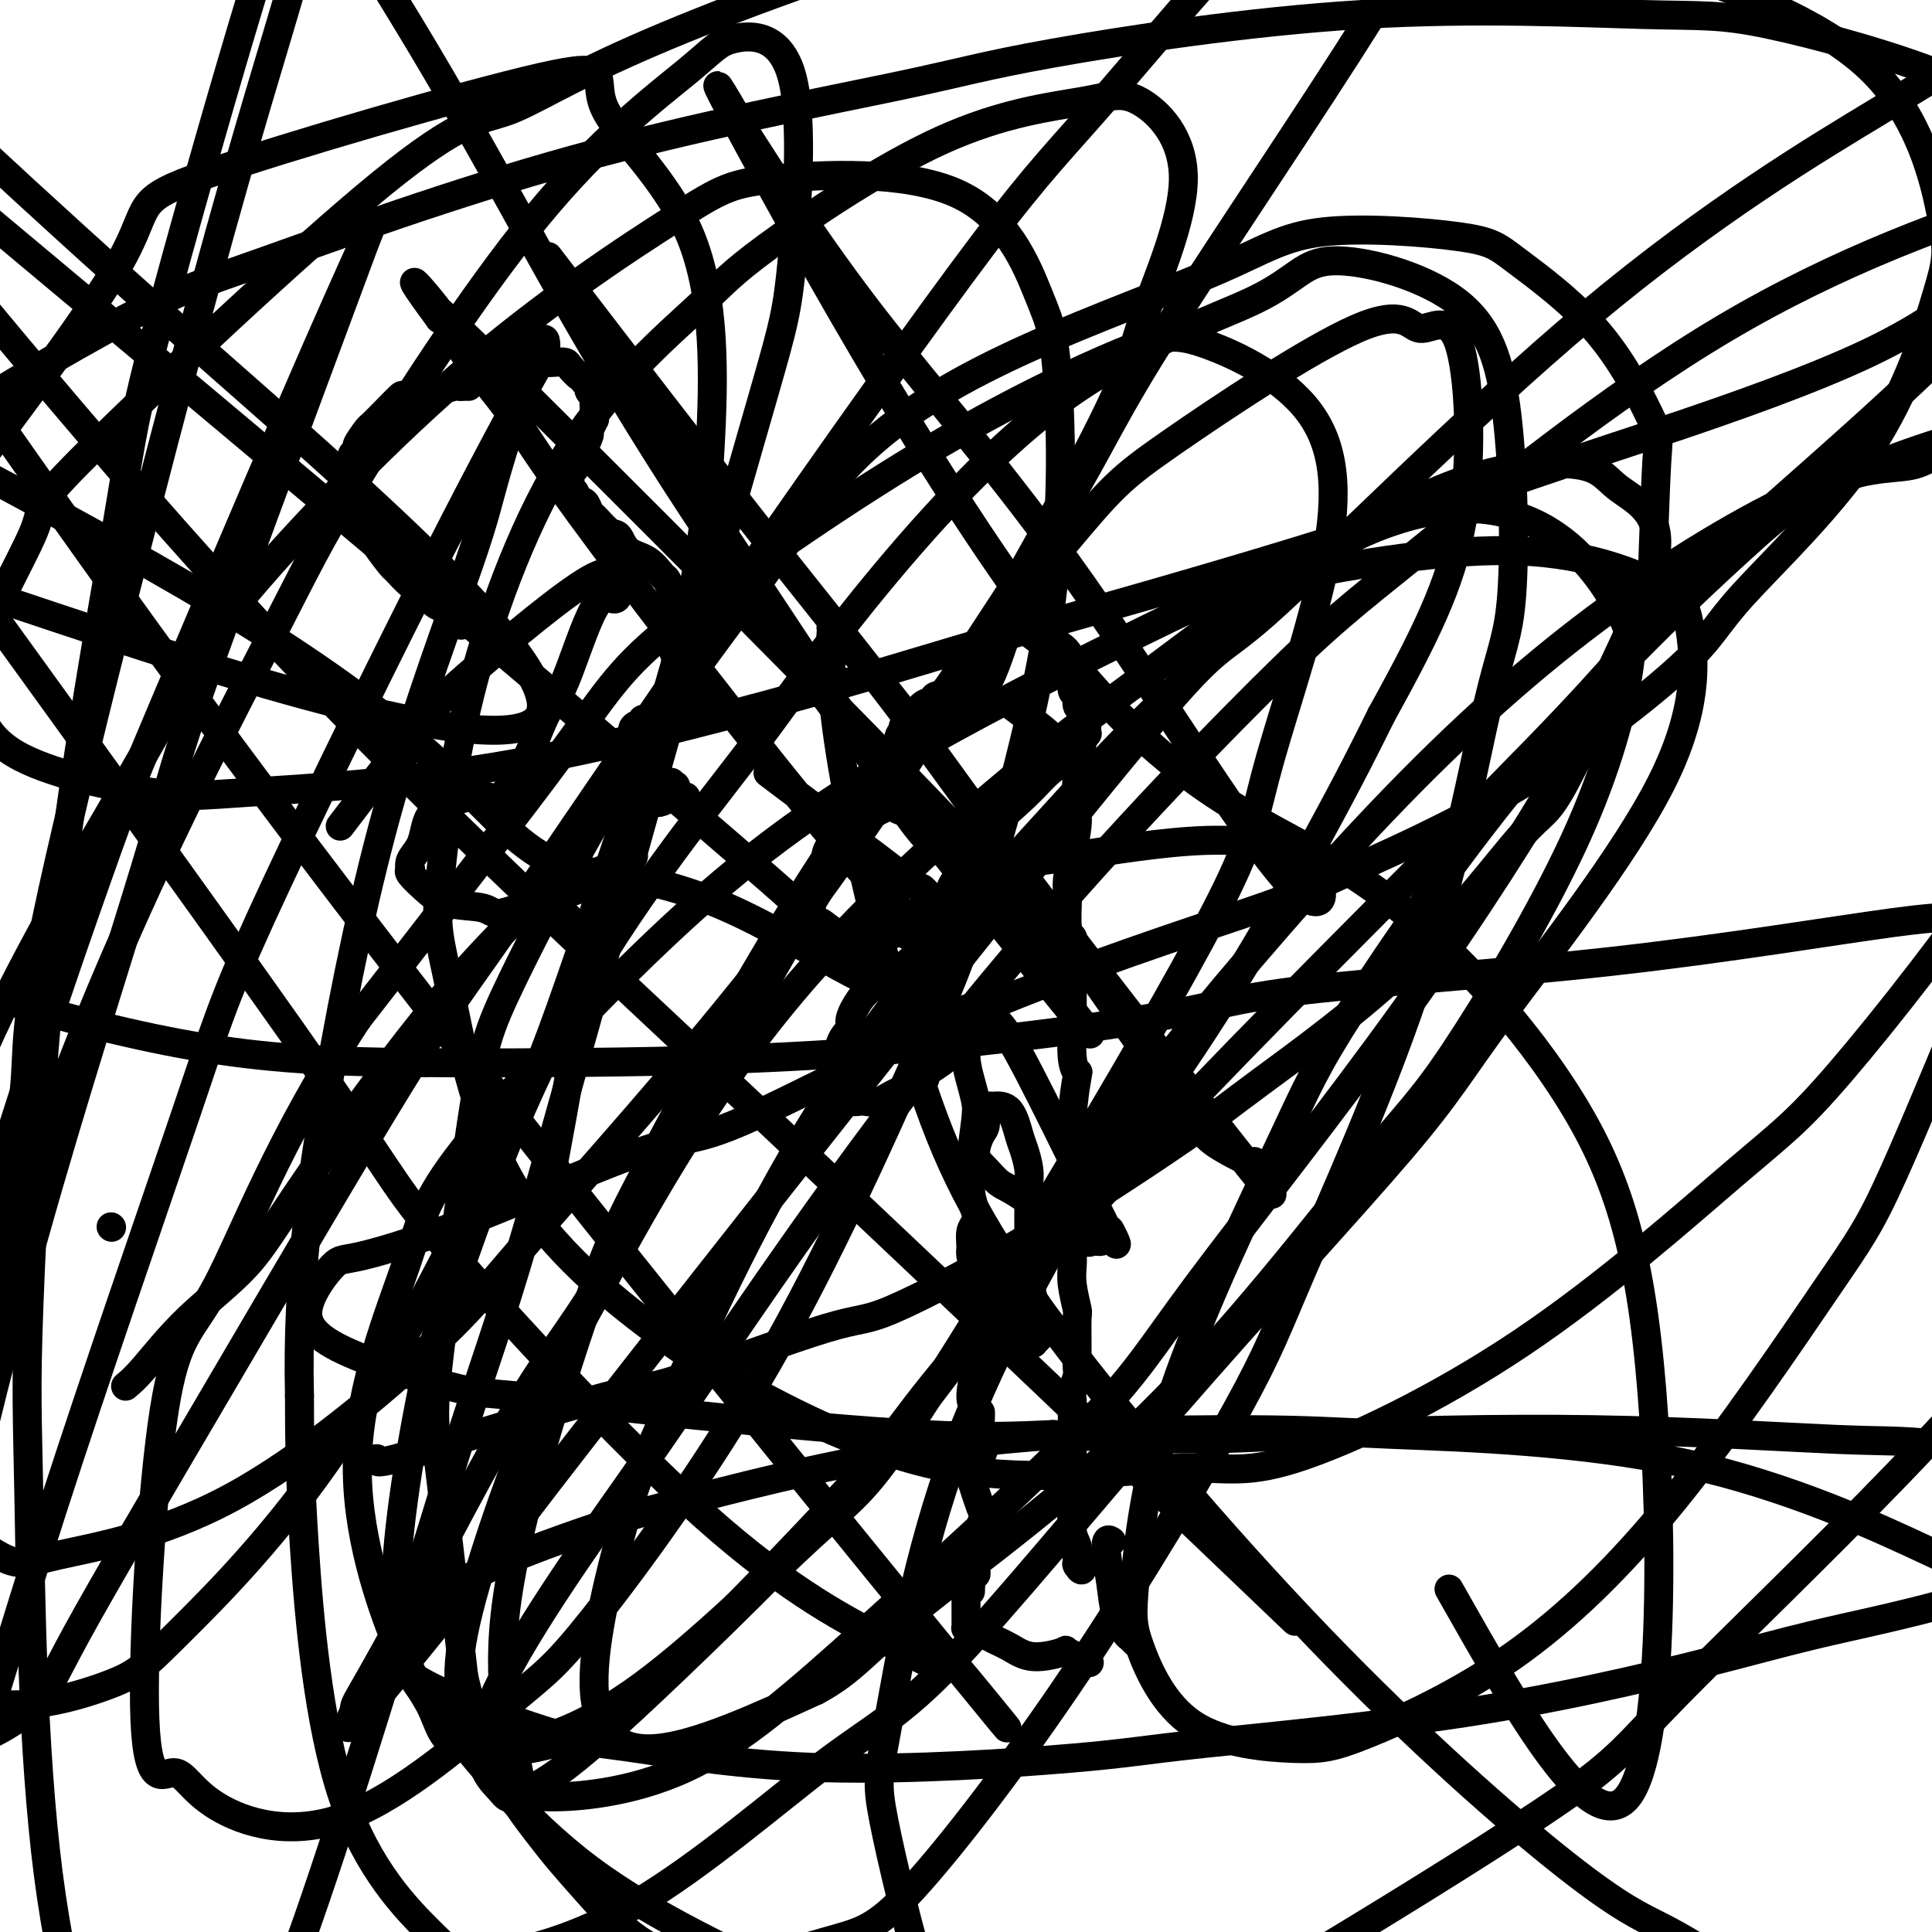 <svg viewBox='0 0 400 400' version='1.1' xmlns='http://www.w3.org/2000/svg' xmlns:xlink='http://www.w3.org/1999/xlink'><g fill='none' stroke='#000000' stroke-width='6' stroke-linecap='round' stroke-linejoin='round'><path d='M224,323c-0.002,-0.162 -0.004,-0.324 0,0c0.004,0.324 0.015,1.134 0,1c-0.015,-0.134 -0.057,-1.212 0,-1c0.057,0.212 0.211,1.714 0,2c-0.211,0.286 -0.789,-0.644 -1,-1c-0.211,-0.356 -0.056,-0.140 0,0c0.056,0.140 0.011,0.202 0,0c-0.011,-0.202 0.011,-0.670 0,-1c-0.011,-0.330 -0.056,-0.523 0,-1c0.056,-0.477 0.211,-1.239 0,-2c-0.211,-0.761 -0.789,-1.521 -1,-3c-0.211,-1.479 -0.057,-3.676 0,-5c0.057,-1.324 0.015,-1.776 0,-3c-0.015,-1.224 -0.005,-3.219 0,-4c0.005,-0.781 0.005,-0.349 0,-2c-0.005,-1.651 -0.015,-5.386 0,-8c0.015,-2.614 0.057,-4.107 0,-5c-0.057,-0.893 -0.212,-1.185 0,-2c0.212,-0.815 0.790,-2.151 1,-3c0.210,-0.849 0.053,-1.210 0,-2c-0.053,-0.790 -0.000,-2.010 0,-4c0.000,-1.990 -0.052,-4.749 0,-6c0.052,-1.251 0.210,-0.995 0,-2c-0.210,-1.005 -0.787,-3.271 -1,-5c-0.213,-1.729 -0.061,-2.923 0,-4c0.061,-1.077 0.030,-2.039 0,-3'/><path d='M222,259c-0.308,-11.631 -0.079,-8.708 0,-10c0.079,-1.292 0.008,-6.800 0,-9c-0.008,-2.200 0.047,-1.092 0,-2c-0.047,-0.908 -0.195,-3.832 0,-7c0.195,-3.168 0.732,-6.581 1,-8c0.268,-1.419 0.268,-0.845 0,-1c-0.268,-0.155 -0.804,-1.038 -1,-3c-0.196,-1.962 -0.053,-5.002 0,-6c0.053,-0.998 0.015,0.045 0,-1c-0.015,-1.045 -0.008,-4.177 0,-7c0.008,-2.823 0.016,-5.336 0,-7c-0.016,-1.664 -0.058,-2.478 0,-3c0.058,-0.522 0.214,-0.752 0,-1c-0.214,-0.248 -0.800,-0.515 -1,-2c-0.200,-1.485 -0.015,-4.190 0,-6c0.015,-1.810 -0.139,-2.727 0,-4c0.139,-1.273 0.572,-2.903 1,-5c0.428,-2.097 0.851,-4.662 1,-6c0.149,-1.338 0.025,-1.450 0,-2c-0.025,-0.550 0.050,-1.538 0,-3c-0.050,-1.462 -0.224,-3.396 0,-5c0.224,-1.604 0.845,-2.876 1,-4c0.155,-1.124 -0.154,-2.099 0,-3c0.154,-0.901 0.773,-1.729 1,-2c0.227,-0.271 0.061,0.016 0,0c-0.061,-0.016 -0.016,-0.334 0,-1c0.016,-0.666 0.004,-1.679 0,-2c-0.004,-0.321 -0.001,0.051 0,0c0.001,-0.051 0.001,-0.526 0,-1'/><path d='M225,148c0.618,-5.184 0.162,-1.144 0,0c-0.162,1.144 -0.030,-0.608 0,-1c0.030,-0.392 -0.044,0.575 0,1c0.044,0.425 0.204,0.308 0,0c-0.204,-0.308 -0.772,-0.808 -1,-1c-0.228,-0.192 -0.118,-0.077 0,0c0.118,0.077 0.242,0.114 0,0c-0.242,-0.114 -0.851,-0.379 -1,-1c-0.149,-0.621 0.160,-1.596 0,-2c-0.160,-0.404 -0.790,-0.236 -1,-1c-0.210,-0.764 -0.001,-2.461 0,-4c0.001,-1.539 -0.208,-2.921 -1,-4c-0.792,-1.079 -2.168,-1.856 -3,-2c-0.832,-0.144 -1.122,0.344 -2,0c-0.878,-0.344 -2.345,-1.522 -3,-2c-0.655,-0.478 -0.498,-0.257 -1,-1c-0.502,-0.743 -1.662,-2.449 -3,0c-1.338,2.449 -2.854,9.052 -5,12c-2.146,2.948 -4.921,2.241 -6,2c-1.079,-0.241 -0.463,-0.018 -1,0c-0.537,0.018 -2.226,-0.171 -3,0c-0.774,0.171 -0.631,0.700 -1,1c-0.369,0.300 -1.248,0.371 -2,1c-0.752,0.629 -1.376,1.814 -2,3'/><path d='M189,149c-2.708,1.477 -1.979,1.670 -2,2c-0.021,0.330 -0.794,0.798 -1,2c-0.206,1.202 0.155,3.137 0,4c-0.155,0.863 -0.826,0.652 -1,1c-0.174,0.348 0.149,1.255 0,2c-0.149,0.745 -0.772,1.328 -1,2c-0.228,0.672 -0.062,1.434 0,2c0.062,0.566 0.021,0.935 0,1c-0.021,0.065 -0.022,-0.176 0,0c0.022,0.176 0.065,0.769 0,1c-0.065,0.231 -0.239,0.100 0,0c0.239,-0.100 0.891,-0.171 1,0c0.109,0.171 -0.324,0.583 0,1c0.324,0.417 1.407,0.840 2,1c0.593,0.160 0.696,0.057 1,0c0.304,-0.057 0.808,-0.067 1,0c0.192,0.067 0.071,0.213 0,0c-0.071,-0.213 -0.094,-0.784 0,-1c0.094,-0.216 0.303,-0.079 0,0c-0.303,0.079 -1.120,0.098 -2,0c-0.880,-0.098 -1.823,-0.314 -3,0c-1.177,0.314 -2.589,1.157 -4,2'/><path d='M180,169c-1.675,0.637 -1.863,1.729 -2,2c-0.137,0.271 -0.222,-0.277 -1,0c-0.778,0.277 -2.249,1.381 -3,2c-0.751,0.619 -0.783,0.755 -1,1c-0.217,0.245 -0.618,0.601 -1,1c-0.382,0.399 -0.744,0.841 -1,2c-0.256,1.159 -0.405,3.037 -1,4c-0.595,0.963 -1.636,1.013 -2,2c-0.364,0.987 -0.051,2.913 0,4c0.051,1.087 -0.162,1.335 0,2c0.162,0.665 0.698,1.746 1,2c0.302,0.254 0.371,-0.319 1,0c0.629,0.319 1.820,1.530 3,2c1.180,0.470 2.351,0.198 3,0c0.649,-0.198 0.775,-0.321 2,0c1.225,0.321 3.547,1.085 5,1c1.453,-0.085 2.035,-1.020 3,-1c0.965,0.020 2.311,0.996 3,1c0.689,0.004 0.721,-0.963 1,-1c0.279,-0.037 0.806,0.855 1,1c0.194,0.145 0.057,-0.455 0,-1c-0.057,-0.545 -0.033,-1.033 0,-1c0.033,0.033 0.075,0.586 0,0c-0.075,-0.586 -0.268,-2.312 0,-2c0.268,0.312 0.995,2.661 1,3c0.005,0.339 -0.713,-1.332 -1,-2c-0.287,-0.668 -0.144,-0.334 0,0'/><path d='M191,191c1.254,-0.207 0.390,0.777 0,2c-0.390,1.223 -0.306,2.685 -1,4c-0.694,1.315 -2.166,2.481 -3,3c-0.834,0.519 -1.031,0.390 -2,1c-0.969,0.610 -2.711,1.959 -4,3c-1.289,1.041 -2.125,1.775 -3,3c-0.875,1.225 -1.789,2.941 -2,4c-0.211,1.059 0.283,1.463 0,2c-0.283,0.537 -1.341,1.208 -2,3c-0.659,1.792 -0.920,4.703 -1,6c-0.080,1.297 0.019,0.978 0,1c-0.019,0.022 -0.156,0.384 0,1c0.156,0.616 0.603,1.485 1,2c0.397,0.515 0.742,0.675 1,1c0.258,0.325 0.429,0.813 1,1c0.571,0.187 1.541,0.072 2,0c0.459,-0.072 0.407,-0.102 1,0c0.593,0.102 1.832,0.335 3,0c1.168,-0.335 2.264,-1.237 4,-2c1.736,-0.763 4.110,-1.386 5,-2c0.890,-0.614 0.295,-1.218 1,-2c0.705,-0.782 2.711,-1.740 4,-3c1.289,-1.260 1.862,-2.820 2,-3c0.138,-0.180 -0.159,1.021 0,1c0.159,-0.021 0.775,-1.263 1,-2c0.225,-0.737 0.060,-0.967 0,-1c-0.060,-0.033 -0.016,0.132 0,0c0.016,-0.132 0.004,-0.561 0,-1c-0.004,-0.439 -0.001,-0.887 0,-1c0.001,-0.113 0.000,0.111 0,0c-0.000,-0.111 -0.000,-0.555 0,-1'/><path d='M199,211c1.233,-2.230 0.316,-1.304 0,-1c-0.316,0.304 -0.029,-0.012 0,0c0.029,0.012 -0.199,0.352 0,1c0.199,0.648 0.825,1.603 1,3c0.175,1.397 -0.101,3.236 0,5c0.101,1.764 0.577,3.454 1,5c0.423,1.546 0.792,2.948 1,4c0.208,1.052 0.255,1.756 0,4c-0.255,2.244 -0.814,6.029 -1,8c-0.186,1.971 -0.001,2.126 0,3c0.001,0.874 -0.182,2.465 0,4c0.182,1.535 0.727,3.015 1,4c0.273,0.985 0.272,1.476 0,2c-0.272,0.524 -0.815,1.081 -1,2c-0.185,0.919 -0.011,2.200 0,3c0.011,0.800 -0.142,1.119 0,2c0.142,0.881 0.579,2.325 1,4c0.421,1.675 0.828,3.580 1,5c0.172,1.420 0.110,2.354 0,3c-0.110,0.646 -0.269,1.003 0,2c0.269,0.997 0.964,2.635 1,4c0.036,1.365 -0.588,2.459 -1,3c-0.412,0.541 -0.611,0.530 -1,2c-0.389,1.470 -0.968,4.420 -1,6c-0.032,1.580 0.484,1.790 1,2'/><path d='M202,291c0.706,12.678 0.971,4.373 1,2c0.029,-2.373 -0.177,1.185 0,3c0.177,1.815 0.738,1.888 1,2c0.262,0.112 0.226,0.263 0,1c-0.226,0.737 -0.642,2.060 -1,3c-0.358,0.940 -0.656,1.496 -1,2c-0.344,0.504 -0.732,0.957 -1,1c-0.268,0.043 -0.415,-0.323 0,1c0.415,1.323 1.393,4.337 2,6c0.607,1.663 0.842,1.977 1,2c0.158,0.023 0.240,-0.244 0,0c-0.240,0.244 -0.800,0.999 -1,2c-0.200,1.001 -0.039,2.248 0,3c0.039,0.752 -0.042,1.011 0,1c0.042,-0.011 0.207,-0.291 0,0c-0.207,0.291 -0.788,1.152 -1,2c-0.212,0.848 -0.056,1.681 0,2c0.056,0.319 0.011,0.123 0,0c-0.011,-0.123 0.011,-0.173 0,0c-0.011,0.173 -0.055,0.568 0,1c0.055,0.432 0.211,0.899 0,1c-0.211,0.101 -0.788,-0.165 -1,0c-0.212,0.165 -0.061,0.761 0,1c0.061,0.239 0.030,0.119 0,0'/><path d='M201,327c-0.154,5.492 -0.040,1.222 0,0c0.040,-1.222 0.007,0.604 0,1c-0.007,0.396 0.012,-0.640 0,-1c-0.012,-0.360 -0.056,-0.046 0,0c0.056,0.046 0.211,-0.178 0,0c-0.211,0.178 -0.789,0.758 -1,1c-0.211,0.242 -0.057,0.147 0,0c0.057,-0.147 0.015,-0.345 0,0c-0.015,0.345 -0.004,1.232 0,2c0.004,0.768 0.001,1.418 0,2c-0.001,0.582 -0.000,1.098 0,1c0.000,-0.098 0.000,-0.808 0,-1c-0.000,-0.192 -0.000,0.134 0,0c0.000,-0.134 0.000,-0.726 0,-1c-0.000,-0.274 0.000,-0.228 0,0c-0.000,0.228 -0.000,0.638 0,1c0.000,0.362 0.000,0.675 0,1c-0.000,0.325 -0.001,0.661 0,1c0.001,0.339 0.003,0.679 0,1c-0.003,0.321 -0.011,0.622 0,1c0.011,0.378 0.041,0.833 0,1c-0.041,0.167 -0.155,0.048 0,0c0.155,-0.048 0.577,-0.024 1,0'/><path d='M201,337c0.182,1.487 0.638,0.205 1,0c0.362,-0.205 0.630,0.668 1,1c0.370,0.332 0.840,0.122 1,0c0.160,-0.122 0.009,-0.155 0,0c-0.009,0.155 0.123,0.499 1,1c0.877,0.501 2.498,1.161 4,2c1.502,0.839 2.883,1.857 5,2c2.117,0.143 4.970,-0.591 6,-1c1.030,-0.409 0.239,-0.495 1,0c0.761,0.495 3.075,1.570 4,2c0.925,0.430 0.463,0.215 0,0'/><path d='M235,340c-0.031,-0.031 -0.063,-0.062 0,0c0.063,0.062 0.220,0.216 0,0c-0.220,-0.216 -0.818,-0.801 -1,-1c-0.182,-0.199 0.052,-0.012 0,0c-0.052,0.012 -0.388,-0.151 -1,-1c-0.612,-0.849 -1.498,-2.385 -2,-4c-0.502,-1.615 -0.619,-3.309 -1,-6c-0.381,-2.691 -1.026,-6.378 -1,-8c0.026,-1.622 0.722,-1.178 1,-1c0.278,0.178 0.139,0.089 0,0'/><path d='M208,145c1.284,0.973 2.567,1.945 4,3c1.433,1.055 3.015,2.192 4,3c0.985,0.808 1.374,1.289 2,2c0.626,0.711 1.488,1.654 2,2c0.512,0.346 0.673,0.096 1,0c0.327,-0.096 0.818,-0.039 1,0c0.182,0.039 0.053,0.060 0,0c-0.053,-0.060 -0.030,-0.200 0,0c0.030,0.200 0.068,0.741 0,1c-0.068,0.259 -0.243,0.238 0,0c0.243,-0.238 0.903,-0.692 0,0c-0.903,0.692 -3.369,2.531 -5,4c-1.631,1.469 -2.427,2.569 -5,5c-2.573,2.431 -6.924,6.193 -9,8c-2.076,1.807 -1.879,1.659 -2,2c-0.121,0.341 -0.561,1.170 -1,2'/><path d='M200,177c-3.288,3.992 -1.507,2.973 -1,3c0.507,0.027 -0.258,1.099 -1,2c-0.742,0.901 -1.460,1.631 -2,6c-0.540,4.369 -0.902,12.376 -1,17c-0.098,4.624 0.069,5.863 0,8c-0.069,2.137 -0.372,5.171 0,5c0.372,-0.171 1.421,-3.549 2,-5c0.579,-1.451 0.690,-0.976 1,-1c0.310,-0.024 0.818,-0.546 1,-1c0.182,-0.454 0.036,-0.840 0,-1c-0.036,-0.160 0.038,-0.092 0,0c-0.038,0.092 -0.188,0.210 0,0c0.188,-0.210 0.714,-0.747 1,-1c0.286,-0.253 0.332,-0.222 1,0c0.668,0.222 1.957,0.635 3,1c1.043,0.365 1.840,0.684 3,2c1.160,1.316 2.682,3.631 6,10c3.318,6.369 8.432,16.792 11,22c2.568,5.208 2.591,5.202 3,6c0.409,0.798 1.205,2.399 2,4'/><path d='M229,254c3.634,6.664 1.718,2.326 1,1c-0.718,-1.326 -0.238,0.362 0,1c0.238,0.638 0.234,0.227 0,0c-0.234,-0.227 -0.699,-0.271 -1,0c-0.301,0.271 -0.440,0.856 -1,1c-0.560,0.144 -1.543,-0.153 -2,0c-0.457,0.153 -0.390,0.755 -3,-1c-2.610,-1.755 -7.898,-5.868 -11,-8c-3.102,-2.132 -4.018,-2.285 -5,-3c-0.982,-0.715 -2.028,-1.993 -3,-3c-0.972,-1.007 -1.868,-1.745 -2,-3c-0.132,-1.255 0.501,-3.029 1,-4c0.499,-0.971 0.866,-1.140 1,-2c0.134,-0.860 0.036,-2.413 0,-3c-0.036,-0.587 -0.011,-0.210 0,0c0.011,0.210 0.006,0.252 0,0c-0.006,-0.252 -0.015,-0.799 0,-1c0.015,-0.201 0.052,-0.054 0,0c-0.052,0.054 -0.193,0.017 0,0c0.193,-0.017 0.720,-0.014 1,0c0.280,0.014 0.313,0.041 1,0c0.687,-0.041 2.026,-0.148 3,1c0.974,1.148 1.581,3.552 2,5c0.419,1.448 0.648,1.941 1,3c0.352,1.059 0.826,2.684 1,4c0.174,1.316 0.047,2.322 0,3c-0.047,0.678 -0.013,1.029 0,2c0.013,0.971 0.004,2.563 0,5c-0.004,2.437 -0.002,5.718 0,9'/><path d='M213,261c0.320,5.298 0.621,7.044 1,8c0.379,0.956 0.834,1.122 1,2c0.166,0.878 0.041,2.469 0,3c-0.041,0.531 0.003,0.002 0,0c-0.003,-0.002 -0.053,0.521 0,1c0.053,0.479 0.210,0.913 0,1c-0.210,0.087 -0.788,-0.174 -1,0c-0.212,0.174 -0.057,0.782 0,1c0.057,0.218 0.015,0.044 0,0c-0.015,-0.044 -0.004,0.041 0,0c0.004,-0.041 0.001,-0.207 0,0c-0.001,0.207 -0.001,0.789 0,1c0.001,0.211 0.004,0.053 0,0c-0.004,-0.053 -0.015,-0.000 0,0c0.015,0.000 0.056,-0.051 0,0c-0.056,0.051 -0.207,0.206 0,0c0.207,-0.206 0.774,-0.773 1,-1c0.226,-0.227 0.113,-0.113 0,0'/><path d='M97,80c-0.309,-0.009 -0.619,-0.018 -1,0c-0.381,0.018 -0.835,0.062 -1,0c-0.165,-0.062 -0.042,-0.229 -1,0c-0.958,0.229 -2.997,0.854 -4,1c-1.003,0.146 -0.969,-0.188 -2,0c-1.031,0.188 -3.125,0.899 -4,1c-0.875,0.101 -0.529,-0.407 -1,0c-0.471,0.407 -1.757,1.730 -3,3c-1.243,1.270 -2.442,2.487 -3,3c-0.558,0.513 -0.475,0.323 -1,1c-0.525,0.677 -1.657,2.222 -2,3c-0.343,0.778 0.103,0.788 0,1c-0.103,0.212 -0.755,0.624 -1,1c-0.245,0.376 -0.081,0.714 0,1c0.081,0.286 0.081,0.518 0,1c-0.081,0.482 -0.242,1.214 0,3c0.242,1.786 0.889,4.626 1,6c0.111,1.374 -0.313,1.283 0,2c0.313,0.717 1.364,2.242 2,3c0.636,0.758 0.859,0.749 1,1c0.141,0.251 0.202,0.763 1,2c0.798,1.237 2.335,3.200 3,4c0.665,0.800 0.458,0.438 1,1c0.542,0.562 1.834,2.048 3,3c1.166,0.952 2.207,1.369 3,2c0.793,0.631 1.340,1.476 2,2c0.660,0.524 1.435,0.728 2,1c0.565,0.272 0.921,0.612 1,1c0.079,0.388 -0.120,0.825 0,1c0.120,0.175 0.560,0.087 1,0'/><path d='M94,128c2.818,2.801 0.863,0.803 0,0c-0.863,-0.803 -0.634,-0.411 0,0c0.634,0.411 1.671,0.842 2,1c0.329,0.158 -0.051,0.042 0,0c0.051,-0.042 0.535,-0.011 1,0c0.465,0.011 0.913,0.003 1,0c0.087,-0.003 -0.188,-0.001 0,0c0.188,0.001 0.839,0.000 1,0c0.161,-0.000 -0.167,-0.000 0,0c0.167,0.000 0.828,0.000 1,0c0.172,-0.000 -0.146,-0.000 0,0c0.146,0.000 0.756,0.000 1,0c0.244,-0.000 0.122,-0.000 0,0'/><path d='M104,73c-0.085,0.002 -0.171,0.003 0,0c0.171,-0.003 0.597,-0.011 1,0c0.403,0.011 0.783,0.042 1,0c0.217,-0.042 0.272,-0.155 1,0c0.728,0.155 2.131,0.579 3,1c0.869,0.421 1.206,0.838 2,1c0.794,0.162 2.045,0.068 3,0c0.955,-0.068 1.615,-0.110 2,0c0.385,0.110 0.494,0.373 1,1c0.506,0.627 1.407,1.617 2,2c0.593,0.383 0.877,0.159 1,0c0.123,-0.159 0.086,-0.254 0,0c-0.086,0.254 -0.220,0.856 0,1c0.220,0.144 0.795,-0.169 1,0c0.205,0.169 0.041,0.819 0,1c-0.041,0.181 0.042,-0.107 0,0c-0.042,0.107 -0.207,0.609 0,1c0.207,0.391 0.787,0.669 1,1c0.213,0.331 0.058,0.713 0,1c-0.058,0.287 -0.019,0.477 0,1c0.019,0.523 0.019,1.379 0,2c-0.019,0.621 -0.058,1.006 0,1c0.058,-0.006 0.211,-0.404 0,0c-0.211,0.404 -0.788,1.609 -1,2c-0.212,0.391 -0.061,-0.031 0,0c0.061,0.031 0.030,0.516 0,1'/><path d='M122,90c-0.393,1.549 -0.876,1.922 -1,2c-0.124,0.078 0.110,-0.138 0,0c-0.110,0.138 -0.565,0.629 -1,1c-0.435,0.371 -0.849,0.620 -1,1c-0.151,0.380 -0.040,0.890 0,1c0.040,0.110 0.007,-0.181 0,0c-0.007,0.181 0.012,0.832 0,1c-0.012,0.168 -0.056,-0.148 0,0c0.056,0.148 0.211,0.761 0,1c-0.211,0.239 -0.789,0.106 -1,0c-0.211,-0.106 -0.057,-0.185 0,0c0.057,0.185 0.015,0.635 0,1c-0.015,0.365 -0.004,0.647 0,1c0.004,0.353 0.001,0.777 0,1c-0.001,0.223 -0.001,0.244 0,0c0.001,-0.244 0.004,-0.755 0,-1c-0.004,-0.245 -0.016,-0.225 0,0c0.016,0.225 0.061,0.656 0,1c-0.061,0.344 -0.227,0.600 0,1c0.227,0.400 0.848,0.943 1,1c0.152,0.057 -0.167,-0.371 0,0c0.167,0.371 0.818,1.543 1,2c0.182,0.457 -0.105,0.200 0,0c0.105,-0.200 0.601,-0.343 1,0c0.399,0.343 0.699,1.171 1,2'/><path d='M122,106c0.691,1.132 0.418,0.462 1,1c0.582,0.538 2.019,2.284 3,3c0.981,0.716 1.506,0.400 2,1c0.494,0.600 0.958,2.115 2,3c1.042,0.885 2.661,1.141 4,2c1.339,0.859 2.398,2.321 3,3c0.602,0.679 0.746,0.574 1,1c0.254,0.426 0.618,1.381 1,2c0.382,0.619 0.782,0.901 1,2c0.218,1.099 0.255,3.017 0,4c-0.255,0.983 -0.800,1.033 -1,1c-0.200,-0.033 -0.053,-0.149 0,0c0.053,0.149 0.014,0.564 0,1c-0.014,0.436 -0.004,0.892 0,1c0.004,0.108 -0.000,-0.131 0,0c0.000,0.131 0.004,0.631 0,1c-0.004,0.369 -0.015,0.605 0,1c0.015,0.395 0.055,0.947 0,1c-0.055,0.053 -0.207,-0.394 0,0c0.207,0.394 0.772,1.629 1,2c0.228,0.371 0.117,-0.122 0,0c-0.117,0.122 -0.241,0.859 0,1c0.241,0.141 0.848,-0.313 1,0c0.152,0.313 -0.151,1.392 0,2c0.151,0.608 0.758,0.745 1,1c0.242,0.255 0.121,0.627 0,1'/><path d='M142,141c0.464,2.874 0.124,0.560 0,0c-0.124,-0.560 -0.033,0.634 0,1c0.033,0.366 0.009,-0.094 0,0c-0.009,0.094 -0.004,0.744 0,1c0.004,0.256 0.005,0.120 0,0c-0.005,-0.120 -0.016,-0.224 0,0c0.016,0.224 0.061,0.777 0,1c-0.061,0.223 -0.226,0.116 0,0c0.226,-0.116 0.845,-0.242 1,0c0.155,0.242 -0.154,0.853 0,1c0.154,0.147 0.772,-0.171 1,0c0.228,0.171 0.068,0.830 0,1c-0.068,0.170 -0.043,-0.148 0,0c0.043,0.148 0.103,0.761 0,1c-0.103,0.239 -0.370,0.103 -1,0c-0.630,-0.103 -1.623,-0.172 -3,0c-1.377,0.172 -3.139,0.586 -4,1c-0.861,0.414 -0.822,0.828 -1,1c-0.178,0.172 -0.574,0.102 -1,0c-0.426,-0.102 -0.881,-0.234 -1,0c-0.119,0.234 0.097,0.836 0,1c-0.097,0.164 -0.506,-0.109 -1,0c-0.494,0.109 -1.071,0.601 -1,1c0.071,0.399 0.791,0.707 1,1c0.209,0.293 -0.091,0.573 0,1c0.091,0.427 0.574,1.001 1,2c0.426,0.999 0.795,2.422 1,3c0.205,0.578 0.248,0.309 1,1c0.752,0.691 2.215,2.340 3,3c0.785,0.660 0.893,0.330 1,0'/><path d='M139,162c1.475,1.962 1.162,1.368 1,1c-0.162,-0.368 -0.174,-0.510 0,0c0.174,0.510 0.533,1.671 1,2c0.467,0.329 1.040,-0.175 1,0c-0.040,0.175 -0.695,1.028 -1,1c-0.305,-0.028 -0.262,-0.935 -1,-1c-0.738,-0.065 -2.257,0.714 -3,1c-0.743,0.286 -0.711,0.079 -1,0c-0.289,-0.079 -0.901,-0.028 -1,0c-0.099,0.028 0.314,0.035 0,0c-0.314,-0.035 -1.356,-0.111 -2,0c-0.644,0.111 -0.891,0.410 -1,1c-0.109,0.590 -0.082,1.470 0,2c0.082,0.530 0.218,0.709 0,1c-0.218,0.291 -0.791,0.694 -1,1c-0.209,0.306 -0.053,0.514 0,1c0.053,0.486 0.004,1.249 0,2c-0.004,0.751 0.039,1.490 0,2c-0.039,0.510 -0.158,0.792 0,1c0.158,0.208 0.593,0.341 -1,1c-1.593,0.659 -5.213,1.844 -7,3c-1.787,1.156 -1.741,2.284 -3,3c-1.259,0.716 -3.824,1.021 -7,2c-3.176,0.979 -6.964,2.634 -9,3c-2.036,0.366 -2.322,-0.557 -4,-1c-1.678,-0.443 -4.749,-0.408 -7,-1c-2.251,-0.592 -3.683,-1.813 -5,-3c-1.317,-1.187 -2.519,-2.339 -3,-3c-0.481,-0.661 -0.240,-0.830 0,-1'/><path d='M85,180c-0.842,-1.881 1.053,-3.082 2,-5c0.947,-1.918 0.946,-4.552 2,-6c1.054,-1.448 3.165,-1.708 4,-2c0.835,-0.292 0.396,-0.615 1,-1c0.604,-0.385 2.253,-0.831 3,-1c0.747,-0.169 0.591,-0.060 1,0c0.409,0.060 1.381,0.073 2,0c0.619,-0.073 0.885,-0.231 1,0c0.115,0.231 0.078,0.852 0,1c-0.078,0.148 -0.199,-0.176 0,0c0.199,0.176 0.717,0.854 1,1c0.283,0.146 0.331,-0.238 0,0c-0.331,0.238 -1.040,1.099 0,0c1.040,-1.099 3.830,-4.156 6,-8c2.170,-3.844 3.720,-8.473 5,-11c1.280,-2.527 2.291,-2.953 4,-7c1.709,-4.047 4.116,-11.717 6,-15c1.884,-3.283 3.244,-2.179 4,-2c0.756,0.179 0.908,-0.567 1,-1c0.092,-0.433 0.124,-0.554 0,-2c-0.124,-1.446 -0.403,-4.216 -6,-1c-5.597,3.216 -16.510,12.419 -23,18c-6.490,5.581 -8.555,7.541 -13,13c-4.445,5.459 -11.270,14.417 -14,18c-2.730,3.583 -1.365,1.792 0,0'/><path d='M23,254c0.000,0.000 0.100,0.100 0.1,0.1'/><path d='M26,287c0.982,-0.816 1.964,-1.632 4,-4c2.036,-2.368 5.126,-6.287 9,-10c3.874,-3.713 8.531,-7.218 12,-11c3.469,-3.782 5.751,-7.839 12,-17c6.249,-9.161 16.467,-23.426 25,-34c8.533,-10.574 15.382,-17.456 19,-21c3.618,-3.544 4.005,-3.751 6,-3c1.995,0.751 5.596,2.459 7,7c1.404,4.541 0.609,11.915 -1,22c-1.609,10.085 -4.031,22.881 -5,28c-0.969,5.119 -0.484,2.559 0,0'/><path d='M78,302c-0.195,0.584 -0.389,1.167 4,0c4.389,-1.167 13.362,-4.085 23,-7c9.638,-2.915 19.941,-5.828 25,-7c5.059,-1.172 4.874,-0.603 12,-3c7.126,-2.397 21.564,-7.761 29,-10c7.436,-2.239 7.870,-1.355 14,-4c6.130,-2.645 17.956,-8.819 30,-16c12.044,-7.181 24.305,-15.369 31,-20c6.695,-4.631 7.825,-5.705 15,-11c7.175,-5.295 20.395,-14.811 31,-25c10.605,-10.189 18.596,-21.050 23,-26c4.404,-4.950 5.222,-3.989 9,-11c3.778,-7.011 10.517,-21.996 14,-29c3.483,-7.004 3.709,-6.029 4,-12c0.291,-5.971 0.647,-18.887 1,-25c0.353,-6.113 0.704,-5.422 -1,-9c-1.704,-3.578 -5.462,-11.424 -11,-18c-5.538,-6.576 -12.854,-11.882 -17,-15c-4.146,-3.118 -5.121,-4.047 -12,-5c-6.879,-0.953 -19.663,-1.928 -28,-1c-8.337,0.928 -12.228,3.761 -22,8c-9.772,4.239 -25.426,9.884 -39,16c-13.574,6.116 -25.067,12.704 -34,21c-8.933,8.296 -15.305,18.300 -23,29c-7.695,10.700 -16.713,22.095 -26,37c-9.287,14.905 -18.842,33.320 -24,44c-5.158,10.680 -5.919,13.626 -8,27c-2.081,13.374 -5.483,37.178 -7,50c-1.517,12.822 -1.148,14.664 0,24c1.148,9.336 3.074,26.168 5,43'/><path d='M96,347c3.792,17.143 10.773,26.501 15,32c4.227,5.499 5.702,7.141 10,12c4.298,4.859 11.419,12.937 21,15c9.581,2.063 21.620,-1.889 29,-4c7.380,-2.111 10.100,-2.381 18,-11c7.900,-8.619 20.979,-25.588 34,-45c13.021,-19.412 25.983,-41.268 33,-54c7.017,-12.732 8.088,-16.341 14,-30c5.912,-13.659 16.666,-37.367 24,-60c7.334,-22.633 11.249,-44.190 14,-56c2.751,-11.810 4.339,-13.874 5,-23c0.661,-9.126 0.396,-25.314 -1,-37c-1.396,-11.686 -3.921,-18.869 -11,-24c-7.079,-5.131 -18.710,-8.210 -25,-8c-6.290,0.210 -7.237,3.711 -16,8c-8.763,4.289 -25.342,9.368 -42,22c-16.658,12.632 -33.396,32.818 -43,45c-9.604,12.182 -12.073,16.359 -21,28c-8.927,11.641 -24.311,30.745 -36,52c-11.689,21.255 -19.682,44.659 -24,57c-4.318,12.341 -4.961,13.617 -7,24c-2.039,10.383 -5.473,29.871 -5,42c0.473,12.129 4.852,16.898 7,21c2.148,4.102 2.063,7.537 7,9c4.937,1.463 14.894,0.954 24,-3c9.106,-3.954 17.359,-11.353 29,-23c11.641,-11.647 26.669,-27.541 35,-37c8.331,-9.459 9.965,-12.484 19,-24c9.035,-11.516 25.471,-31.524 39,-51c13.529,-19.476 24.151,-38.422 31,-51c6.849,-12.578 9.924,-18.789 13,-25'/><path d='M286,148c10.603,-19.170 15.110,-29.094 17,-42c1.890,-12.906 1.163,-28.794 -1,-35c-2.163,-6.206 -5.763,-2.730 -8,-3c-2.237,-0.270 -3.112,-4.287 -13,0c-9.888,4.287 -28.789,16.879 -39,24c-10.211,7.121 -11.733,8.773 -22,21c-10.267,12.227 -29.278,35.029 -46,60c-16.722,24.971 -31.153,52.111 -39,67c-7.847,14.889 -9.110,17.527 -14,32c-4.890,14.473 -13.407,40.781 -16,59c-2.593,18.219 0.737,28.350 2,34c1.263,5.650 0.457,6.818 6,7c5.543,0.182 17.434,-0.623 29,-6c11.566,-5.377 22.807,-15.324 38,-29c15.193,-13.676 34.337,-31.079 45,-42c10.663,-10.921 12.846,-15.360 23,-29c10.154,-13.640 28.281,-36.481 43,-57c14.719,-20.519 26.031,-38.717 32,-49c5.969,-10.283 6.595,-12.653 10,-20c3.405,-7.347 9.590,-19.673 10,-27c0.410,-7.327 -4.953,-9.656 -8,-12c-3.047,-2.344 -3.776,-4.703 -11,-5c-7.224,-0.297 -20.943,1.467 -37,11c-16.057,9.533 -34.453,26.833 -45,37c-10.547,10.167 -13.243,13.200 -24,25c-10.757,11.800 -29.573,32.366 -45,56c-15.427,23.634 -27.465,50.336 -34,65c-6.535,14.664 -7.566,17.291 -10,26c-2.434,8.709 -6.271,23.498 -6,33c0.271,9.502 4.649,13.715 13,13c8.351,-0.715 20.676,-6.357 33,-12'/><path d='M169,350c7.607,-4.046 10.124,-8.160 21,-17c10.876,-8.840 30.109,-22.407 48,-40c17.891,-17.593 34.438,-39.212 44,-51c9.562,-11.788 12.138,-13.745 19,-24c6.862,-10.255 18.009,-28.809 25,-44c6.991,-15.191 9.826,-27.019 11,-34c1.174,-6.981 0.688,-9.114 -2,-14c-2.688,-4.886 -7.577,-12.524 -16,-17c-8.423,-4.476 -20.379,-5.790 -36,1c-15.621,6.790 -34.905,21.683 -46,30c-11.095,8.317 -14.000,10.057 -26,20c-12.000,9.943 -33.096,28.091 -50,49c-16.904,20.909 -29.617,44.581 -37,58c-7.383,13.419 -9.437,16.584 -14,28c-4.563,11.416 -11.636,31.082 -14,43c-2.364,11.918 -0.018,16.090 2,19c2.018,2.910 3.707,4.560 9,4c5.293,-0.560 14.189,-3.331 26,-12c11.811,-8.669 26.537,-23.235 35,-31c8.463,-7.765 10.663,-8.727 19,-21c8.337,-12.273 22.811,-35.855 36,-58c13.189,-22.145 25.094,-42.852 31,-55c5.906,-12.148 5.815,-15.736 9,-27c3.185,-11.264 9.648,-30.204 12,-44c2.352,-13.796 0.595,-22.450 -5,-29c-5.595,-6.550 -15.028,-10.998 -21,-13c-5.972,-2.002 -8.481,-1.559 -17,2c-8.519,3.559 -23.046,10.232 -41,21c-17.954,10.768 -39.334,25.630 -51,35c-11.666,9.370 -13.619,13.249 -23,26c-9.381,12.751 -26.191,34.376 -43,56'/><path d='M74,211c-16.198,24.563 -23.692,44.972 -29,55c-5.308,10.028 -8.430,9.675 -11,26c-2.570,16.325 -4.587,49.329 -4,64c0.587,14.671 3.777,11.010 6,11c2.223,-0.010 3.477,3.630 9,7c5.523,3.370 15.315,6.468 27,2c11.685,-4.468 25.262,-16.503 33,-23c7.738,-6.497 9.637,-7.456 18,-18c8.363,-10.544 23.192,-30.671 36,-53c12.808,-22.329 23.597,-46.858 30,-61c6.403,-14.142 8.422,-17.896 13,-32c4.578,-14.104 11.717,-38.559 15,-60c3.283,-21.441 2.711,-39.870 2,-50c-0.711,-10.130 -1.559,-11.961 -4,-18c-2.441,-6.039 -6.474,-16.286 -17,-21c-10.526,-4.714 -27.543,-3.895 -37,-3c-9.457,0.895 -11.353,1.865 -21,8c-9.647,6.135 -27.046,17.435 -45,33c-17.954,15.565 -36.465,35.395 -46,47c-9.535,11.605 -10.094,14.986 -18,29c-7.906,14.014 -23.158,38.661 -33,60c-9.842,21.339 -14.275,39.370 -17,58c-2.725,18.630 -3.741,37.859 -4,48c-0.259,10.141 0.238,11.195 3,16c2.762,4.805 7.787,13.361 16,16c8.213,2.639 19.612,-0.638 26,-3c6.388,-2.362 7.764,-3.810 15,-11c7.236,-7.190 20.331,-20.123 33,-39c12.669,-18.877 24.911,-43.698 32,-58c7.089,-14.302 9.025,-18.086 14,-32c4.975,-13.914 12.987,-37.957 21,-62'/><path d='M137,147c7.609,-24.494 9.130,-38.729 10,-54c0.870,-15.271 1.088,-31.580 -4,-44c-5.088,-12.420 -15.483,-20.953 -18,-27c-2.517,-6.047 2.842,-9.608 -13,-6c-15.842,3.608 -52.886,14.385 -69,20c-16.114,5.615 -11.297,6.067 -18,18c-6.703,11.933 -24.924,35.347 -34,48c-9.076,12.653 -9.005,14.545 -13,28c-3.995,13.455 -12.056,38.472 -17,60c-4.944,21.528 -6.771,39.566 -5,57c1.771,17.434 7.139,34.266 10,43c2.861,8.734 3.215,9.372 9,14c5.785,4.628 17.002,13.246 23,17c5.998,3.754 6.778,2.645 14,1c7.222,-1.645 20.885,-3.825 36,-12c15.115,-8.175 31.683,-22.344 41,-31c9.317,-8.656 11.384,-11.797 22,-24c10.616,-12.203 29.782,-33.467 46,-54c16.218,-20.533 29.488,-40.334 42,-61c12.512,-20.666 24.267,-42.198 30,-54c5.733,-11.802 5.444,-13.874 8,-21c2.556,-7.126 7.958,-19.306 8,-28c0.042,-8.694 -5.276,-13.901 -9,-16c-3.724,-2.099 -5.854,-1.088 -12,0c-6.146,1.088 -16.306,2.255 -29,8c-12.694,5.745 -27.921,16.070 -36,22c-8.079,5.930 -9.011,7.466 -15,13c-5.989,5.534 -17.036,15.067 -26,29c-8.964,13.933 -15.847,32.267 -20,48c-4.153,15.733 -5.577,28.867 -7,42'/><path d='M91,183c-0.993,9.221 0.025,11.274 2,21c1.975,9.726 4.909,27.125 13,41c8.091,13.875 21.341,24.227 29,30c7.659,5.773 9.729,6.967 19,12c9.271,5.033 25.743,13.906 43,17c17.257,3.094 35.298,0.411 46,0c10.702,-0.411 14.065,1.451 25,-2c10.935,-3.451 29.443,-12.214 47,-24c17.557,-11.786 34.162,-26.593 44,-35c9.838,-8.407 12.909,-10.412 22,-21c9.091,-10.588 24.202,-29.759 35,-46c10.798,-16.241 17.283,-29.553 21,-42c3.717,-12.447 4.664,-24.028 5,-30c0.336,-5.972 0.059,-6.334 -3,-9c-3.059,-2.666 -8.902,-7.634 -20,-7c-11.098,0.634 -27.453,6.872 -37,11c-9.547,4.128 -12.286,6.147 -22,15c-9.714,8.853 -26.403,24.541 -42,43c-15.597,18.459 -30.101,39.690 -38,52c-7.899,12.310 -9.194,15.700 -15,28c-5.806,12.300 -16.124,33.510 -22,51c-5.876,17.490 -7.311,31.260 -8,39c-0.689,7.740 -0.631,9.452 1,14c1.631,4.548 4.836,11.934 11,16c6.164,4.066 15.288,4.814 21,5c5.712,0.186 8.014,-0.189 15,-3c6.986,-2.811 18.656,-8.057 30,-16c11.344,-7.943 22.360,-18.583 34,-33c11.640,-14.417 23.903,-32.612 31,-43c7.097,-10.388 9.028,-12.968 14,-24c4.972,-11.032 12.986,-30.516 21,-50'/><path d='M413,193c5.824,-17.501 9.883,-36.253 13,-46c3.117,-9.747 5.292,-10.487 2,-19c-3.292,-8.513 -12.053,-24.797 -18,-31c-5.947,-6.203 -9.082,-2.324 -13,-1c-3.918,1.324 -8.618,0.093 -19,4c-10.382,3.907 -26.446,12.952 -42,24c-15.554,11.048 -30.598,24.101 -47,41c-16.402,16.899 -34.164,37.646 -44,50c-9.836,12.354 -11.748,16.316 -19,29c-7.252,12.684 -19.844,34.090 -28,56c-8.156,21.910 -11.876,44.323 -14,56c-2.124,11.677 -2.652,12.616 -1,21c1.652,8.384 5.484,24.212 8,32c2.516,7.788 3.716,7.534 11,9c7.284,1.466 20.654,4.651 33,3c12.346,-1.651 23.670,-8.137 40,-18c16.330,-9.863 37.668,-23.103 49,-31c11.332,-7.897 12.658,-10.451 23,-21c10.342,-10.549 29.700,-29.092 46,-46c16.300,-16.908 29.543,-32.180 37,-41c7.457,-8.820 9.129,-11.190 13,-18c3.871,-6.810 9.940,-18.062 12,-27c2.060,-8.938 0.111,-15.561 -8,-20c-8.111,-4.439 -22.384,-6.694 -31,-8c-8.616,-1.306 -11.576,-1.664 -24,0c-12.424,1.664 -34.312,5.350 -58,8c-23.688,2.650 -49.176,4.265 -64,6c-14.824,1.735 -18.984,3.589 -33,6c-14.016,2.411 -37.889,5.380 -61,7c-23.111,1.620 -45.460,1.891 -60,2c-14.540,0.109 -21.270,0.054 -28,0'/><path d='M88,220c-22.969,-0.074 -36.393,-1.260 -51,-4c-14.607,-2.740 -30.398,-7.036 -45,-12c-14.602,-4.964 -28.016,-10.598 -35,-14c-6.984,-3.402 -7.537,-4.573 -11,-9c-3.463,-4.427 -9.834,-12.109 -11,-21c-1.166,-8.891 2.874,-18.990 5,-25c2.126,-6.010 2.339,-7.931 8,-14c5.661,-6.069 16.772,-16.286 32,-27c15.228,-10.714 34.575,-21.925 46,-28c11.425,-6.075 14.929,-7.013 29,-12c14.071,-4.987 38.710,-14.022 64,-21c25.290,-6.978 51.231,-11.899 66,-15c14.769,-3.101 18.368,-4.383 33,-7c14.632,-2.617 40.299,-6.571 64,-8c23.701,-1.429 45.438,-0.333 58,0c12.562,0.333 15.949,-0.096 26,2c10.051,2.096 26.765,6.716 37,11c10.235,4.284 13.990,8.232 15,14c1.010,5.768 -0.727,13.354 -2,18c-1.273,4.646 -2.084,6.350 -6,10c-3.916,3.650 -10.937,9.245 -23,15c-12.063,5.755 -29.168,11.669 -39,15c-9.832,3.331 -12.393,4.078 -24,8c-11.607,3.922 -32.262,11.019 -55,18c-22.738,6.981 -47.558,13.847 -62,18c-14.442,4.153 -18.506,5.592 -34,10c-15.494,4.408 -42.420,11.783 -66,16c-23.580,4.217 -43.815,5.275 -55,6c-11.185,0.725 -13.319,1.118 -21,0c-7.681,-1.118 -20.909,-3.748 -28,-8c-7.091,-4.252 -8.046,-10.126 -9,-16'/><path d='M-6,140c1.703,-9.077 10.460,-23.768 13,-30c2.540,-6.232 -1.135,-4.004 12,-17c13.135,-12.996 43.082,-41.216 60,-55c16.918,-13.784 20.807,-13.132 26,-15c5.193,-1.868 11.689,-6.256 27,-13c15.311,-6.744 39.435,-15.845 61,-22c21.565,-6.155 40.570,-9.364 63,-9c22.430,0.364 48.283,4.303 63,7c14.717,2.697 18.297,4.153 29,8c10.703,3.847 28.528,10.085 39,20c10.472,9.915 13.589,23.507 15,31c1.411,7.493 1.114,8.886 -1,16c-2.114,7.114 -6.047,19.947 -14,32c-7.953,12.053 -19.927,23.325 -26,30c-6.073,6.675 -6.247,8.752 -13,15c-6.753,6.248 -20.087,16.667 -34,25c-13.913,8.333 -28.406,14.578 -36,18c-7.594,3.422 -8.290,4.019 -20,8c-11.710,3.981 -34.433,11.344 -55,20c-20.567,8.656 -38.977,18.604 -49,23c-10.023,4.396 -11.657,3.240 -20,6c-8.343,2.760 -23.393,9.438 -35,14c-11.607,4.562 -19.770,7.009 -24,8c-4.230,0.991 -4.527,0.525 -6,2c-1.473,1.475 -4.122,4.890 -5,8c-0.878,3.110 0.015,5.916 6,9c5.985,3.084 17.062,6.445 23,8c5.938,1.555 6.736,1.303 14,2c7.264,0.697 20.994,2.341 37,4c16.006,1.659 34.287,3.331 47,4c12.713,0.669 19.856,0.334 27,0'/><path d='M218,297c28.803,1.640 38.310,0.741 54,0c15.690,-0.741 37.561,-1.323 58,-1c20.439,0.323 39.444,1.552 50,2c10.556,0.448 12.661,0.117 21,1c8.339,0.883 22.912,2.981 30,5c7.088,2.019 6.693,3.958 7,4c0.307,0.042 1.318,-1.814 0,1c-1.318,2.814 -4.966,10.298 -16,16c-11.034,5.702 -29.455,9.624 -40,12c-10.545,2.376 -13.215,3.208 -24,6c-10.785,2.792 -29.684,7.543 -51,11c-21.316,3.457 -45.050,5.619 -58,7c-12.950,1.381 -15.116,1.980 -27,3c-11.884,1.020 -33.485,2.459 -51,2c-17.515,-0.459 -30.944,-2.818 -39,-4c-8.056,-1.182 -10.738,-1.187 -17,-3c-6.262,-1.813 -16.105,-5.434 -22,-8c-5.895,-2.566 -7.844,-4.076 -9,-5c-1.156,-0.924 -1.521,-1.263 -1,-4c0.521,-2.737 1.927,-7.872 10,-13c8.073,-5.128 22.814,-10.247 31,-13c8.186,-2.753 9.818,-3.138 21,-6c11.182,-2.862 31.914,-8.201 54,-11c22.086,-2.799 45.525,-3.058 59,-3c13.475,0.058 16.986,0.434 31,1c14.014,0.566 38.532,1.322 60,6c21.468,4.678 39.885,13.278 50,18c10.115,4.722 11.928,5.565 18,11c6.072,5.435 16.404,15.463 20,24c3.596,8.537 0.456,15.582 -3,21c-3.456,5.418 -7.228,9.209 -11,13'/><path d='M423,390c-3.912,6.548 -8.190,16.419 -39,26c-30.810,9.581 -88.150,18.871 -113,22c-24.850,3.129 -17.210,0.098 -28,-4c-10.790,-4.098 -40.010,-9.261 -55,-13c-14.990,-3.739 -15.751,-6.054 -25,-11c-9.249,-4.946 -26.987,-12.524 -41,-23c-14.013,-10.476 -24.302,-23.851 -30,-31c-5.698,-7.149 -6.804,-8.072 -10,-16c-3.196,-7.928 -8.481,-22.861 -8,-38c0.481,-15.139 6.727,-30.485 10,-40c3.273,-9.515 3.574,-13.198 12,-24c8.426,-10.802 24.979,-28.723 40,-43c15.021,-14.277 28.511,-24.910 47,-36c18.489,-11.090 41.979,-22.635 55,-29c13.021,-6.365 15.574,-7.549 27,-10c11.426,-2.451 31.727,-6.170 47,-6c15.273,0.170 25.519,4.227 31,7c5.481,2.773 6.195,4.262 7,10c0.805,5.738 1.699,15.727 -6,31c-7.699,15.273 -23.990,35.831 -33,48c-9.010,12.169 -10.738,15.950 -21,28c-10.262,12.050 -29.060,32.369 -47,53c-17.940,20.631 -35.024,41.574 -46,53c-10.976,11.426 -15.845,13.335 -26,21c-10.155,7.665 -25.597,21.087 -39,29c-13.403,7.913 -24.768,10.316 -31,11c-6.232,0.684 -7.330,-0.353 -12,-5c-4.670,-4.647 -12.911,-12.905 -18,-28c-5.089,-15.095 -7.025,-37.027 -8,-52c-0.975,-14.973 -0.987,-22.986 -1,-31'/><path d='M62,289c-0.580,-24.703 2.472,-44.960 6,-65c3.528,-20.040 7.534,-39.864 13,-59c5.466,-19.136 12.392,-37.586 16,-48c3.608,-10.414 3.899,-12.793 6,-20c2.101,-7.207 6.012,-19.244 8,-24c1.988,-4.756 2.052,-2.233 2,-1c-0.052,1.233 -0.221,1.177 -4,8c-3.779,6.823 -11.169,20.527 -22,42c-10.831,21.473 -25.103,50.716 -33,68c-7.897,17.284 -9.419,22.608 -16,42c-6.581,19.392 -18.220,52.850 -27,80c-8.780,27.150 -14.702,47.992 -20,64c-5.298,16.008 -9.970,27.183 -12,32c-2.030,4.817 -1.416,3.277 -2,4c-0.584,0.723 -2.367,3.708 -1,-6c1.367,-9.708 5.885,-32.111 8,-45c2.115,-12.889 1.827,-16.264 5,-32c3.173,-15.736 9.806,-43.833 18,-73c8.194,-29.167 17.949,-59.403 23,-76c5.051,-16.597 5.397,-19.555 10,-33c4.603,-13.445 13.464,-37.377 20,-55c6.536,-17.623 10.749,-28.938 13,-35c2.251,-6.062 2.542,-6.870 3,-8c0.458,-1.130 1.084,-2.581 -1,2c-2.084,4.581 -6.878,15.192 -15,34c-8.122,18.808 -19.572,45.811 -26,61c-6.428,15.189 -7.836,18.565 -14,36c-6.164,17.435 -17.085,48.931 -26,80c-8.915,31.069 -15.823,61.711 -20,79c-4.177,17.289 -5.622,21.225 -8,32c-2.378,10.775 -5.689,28.387 -9,46'/><path d='M-43,419c-6.142,25.313 -2.998,10.095 -3,11c-0.002,0.905 -3.149,17.934 2,-2c5.149,-19.934 18.593,-76.830 25,-104c6.407,-27.170 5.777,-24.613 11,-40c5.223,-15.387 16.299,-48.716 29,-79c12.701,-30.284 27.028,-57.522 35,-73c7.972,-15.478 9.589,-19.195 18,-33c8.411,-13.805 23.617,-37.696 37,-54c13.383,-16.304 24.942,-25.020 31,-30c6.058,-4.980 6.616,-6.224 10,-7c3.384,-0.776 9.593,-1.084 12,8c2.407,9.084 1.012,27.558 0,38c-1.012,10.442 -1.639,12.851 -6,28c-4.361,15.149 -12.454,43.040 -22,77c-9.546,33.960 -20.543,73.991 -27,96c-6.457,22.009 -8.374,25.996 -15,47c-6.626,21.004 -17.960,59.023 -27,86c-9.040,26.977 -15.784,42.910 -22,52c-6.216,9.090 -11.903,11.337 -15,12c-3.097,0.663 -3.603,-0.257 -7,-10c-3.397,-9.743 -9.685,-28.309 -13,-54c-3.315,-25.691 -3.658,-58.505 -4,-77c-0.342,-18.495 -0.684,-22.669 0,-41c0.684,-18.331 2.395,-50.819 6,-82c3.605,-31.181 9.104,-61.054 12,-78c2.896,-16.946 3.188,-20.966 7,-36c3.812,-15.034 11.146,-41.081 17,-61c5.854,-19.919 10.230,-33.709 13,-41c2.770,-7.291 3.934,-8.083 5,-9c1.066,-0.917 2.033,-1.958 3,-3'/><path d='M69,-40c0.094,3.922 -3.672,19.728 -8,35c-4.328,15.272 -9.220,30.011 -19,66c-9.780,35.989 -24.449,93.228 -31,123c-6.551,29.772 -4.982,32.079 -6,42c-1.018,9.921 -4.621,27.458 -7,40c-2.379,12.542 -3.535,20.089 -5,34c-1.465,13.911 -3.240,34.188 -4,46c-0.760,11.812 -0.507,15.161 3,15c3.507,-0.161 10.266,-3.831 14,-7c3.734,-3.169 4.441,-5.838 10,-16c5.559,-10.162 15.970,-27.817 29,-50c13.030,-22.183 28.680,-48.895 38,-64c9.320,-15.105 12.311,-18.605 23,-34c10.689,-15.395 29.075,-42.687 48,-70c18.925,-27.313 38.388,-54.649 50,-70c11.612,-15.351 15.372,-18.719 26,-31c10.628,-12.281 28.122,-33.477 42,-46c13.878,-12.523 24.138,-16.373 28,-18c3.862,-1.627 1.326,-1.030 2,0c0.674,1.030 4.559,2.494 2,11c-2.559,8.506 -11.561,24.056 -25,45c-13.439,20.944 -31.313,47.283 -41,63c-9.687,15.717 -11.187,20.814 -22,38c-10.813,17.186 -30.941,46.462 -48,75c-17.059,28.538 -31.051,56.337 -40,72c-8.949,15.663 -12.855,19.188 -20,31c-7.145,11.812 -17.528,31.911 -24,44c-6.472,12.089 -9.034,16.168 -10,18c-0.966,1.832 -0.337,1.416 -1,3c-0.663,1.584 -2.618,5.167 2,0c4.618,-5.167 15.809,-19.083 27,-33'/><path d='M102,322c2.622,-2.919 -5.324,6.283 19,-25c24.324,-31.283 80.918,-103.051 107,-135c26.082,-31.949 21.651,-24.080 34,-35c12.349,-10.920 41.477,-40.631 67,-62c25.523,-21.369 47.443,-34.398 60,-42c12.557,-7.602 15.753,-9.777 24,-14c8.247,-4.223 21.545,-10.496 28,-11c6.455,-0.504 6.065,4.759 6,8c-0.065,3.241 0.193,4.458 -4,13c-4.193,8.542 -12.837,24.408 -30,43c-17.163,18.592 -42.844,39.911 -57,53c-14.156,13.089 -16.785,17.948 -32,34c-15.215,16.052 -43.014,43.298 -68,69c-24.986,25.702 -47.158,49.861 -59,64c-11.842,14.139 -13.355,18.258 -23,29c-9.645,10.742 -27.422,28.108 -39,39c-11.578,10.892 -16.958,15.312 -21,18c-4.042,2.688 -6.746,3.646 -8,4c-1.254,0.354 -1.058,0.104 -3,-2c-1.942,-2.104 -6.024,-6.061 -1,-18c5.024,-11.939 19.153,-31.861 27,-43c7.847,-11.139 9.414,-13.496 20,-29c10.586,-15.504 30.193,-44.157 52,-71c21.807,-26.843 45.816,-51.877 60,-66c14.184,-14.123 18.544,-17.337 33,-29c14.456,-11.663 39.009,-31.776 63,-46c23.991,-14.224 47.421,-22.560 65,-28c17.579,-5.440 29.308,-7.983 34,-9c4.692,-1.017 2.346,-0.509 0,0'/><path d='M159,160c2.940,2.221 5.881,4.442 8,6c2.119,1.558 3.417,2.454 4,3c0.583,0.546 0.450,0.742 2,2c1.550,1.258 4.783,3.577 8,6c3.217,2.423 6.417,4.949 8,6c1.583,1.051 1.548,0.625 2,1c0.452,0.375 1.390,1.550 2,2c0.610,0.450 0.891,0.176 1,0c0.109,-0.176 0.045,-0.255 0,0c-0.045,0.255 -0.072,0.845 0,1c0.072,0.155 0.244,-0.123 0,0c-0.244,0.123 -0.903,0.649 -1,1c-0.097,0.351 0.367,0.527 0,0c-0.367,-0.527 -1.566,-1.756 -2,0c-0.434,1.756 -0.105,6.499 -13,-8c-12.895,-14.499 -39.014,-48.239 -53,-67c-13.986,-18.761 -15.837,-22.544 -19,-27c-3.163,-4.456 -7.636,-9.586 -10,-13c-2.364,-3.414 -2.620,-5.111 -3,-6c-0.380,-0.889 -0.885,-0.970 -1,-1c-0.115,-0.030 0.161,-0.008 0,0c-0.161,0.008 -0.760,0.002 -1,0c-0.240,-0.002 -0.120,-0.001 0,0'/><path d='M91,66c-12.187,-16.534 0.845,-0.869 1,0c0.155,0.869 -12.568,-13.057 9,8c21.568,21.057 77.428,77.095 100,101c22.572,23.905 11.855,15.675 9,14c-2.855,-1.675 2.153,3.206 5,7c2.847,3.794 3.535,6.503 4,8c0.465,1.497 0.709,1.783 1,2c0.291,0.217 0.630,0.364 1,1c0.370,0.636 0.770,1.760 0,1c-0.770,-0.760 -2.712,-3.405 0,0c2.712,3.405 10.077,12.861 -2,-2c-12.077,-14.861 -43.598,-54.040 -67,-88c-23.402,-33.960 -38.686,-62.703 -50,-83c-11.314,-20.297 -18.657,-32.149 -26,-44'/><path d='M118,59c-3.913,-5.104 -7.827,-10.209 0,0c7.827,10.209 27.394,35.730 41,53c13.606,17.270 21.251,26.289 35,45c13.749,18.711 33.604,47.116 44,62c10.396,14.884 11.334,16.249 14,18c2.666,1.751 7.059,3.890 8,4c0.941,0.110 -1.572,-1.808 0,1c1.572,2.808 7.227,10.342 -1,0c-8.227,-10.342 -30.337,-38.561 -45,-58c-14.663,-19.439 -21.880,-30.097 -28,-38c-6.120,-7.903 -11.142,-13.050 -13,-15c-1.858,-1.950 -0.550,-0.702 0,0c0.550,0.702 0.343,0.856 0,0c-0.343,-0.856 -0.822,-2.724 -1,1c-0.178,3.724 -0.055,13.040 3,30c3.055,16.960 9.043,41.563 15,60c5.957,18.437 11.884,30.708 26,50c14.116,19.292 36.423,45.604 57,67c20.577,21.396 39.425,37.876 51,47c11.575,9.124 15.879,10.893 20,13c4.121,2.107 8.061,4.554 12,7'/><path d='M258,326c8.762,8.375 17.524,16.750 0,0c-17.524,-16.750 -61.333,-58.625 -99,-94c-37.667,-35.375 -69.190,-64.250 -100,-97c-30.810,-32.750 -60.905,-69.375 -91,-106'/><path d='M4,135c-6.702,-9.268 -13.403,-18.537 0,0c13.403,18.537 46.911,64.878 63,88c16.089,23.122 14.758,23.025 26,36c11.242,12.975 35.058,39.023 53,55c17.942,15.977 30.010,21.884 38,26c7.990,4.116 11.901,6.440 12,5c0.099,-1.440 -3.613,-6.644 2,0c5.613,6.644 20.550,25.135 0,0c-20.550,-25.135 -76.586,-93.896 -119,-149c-42.414,-55.104 -71.207,-96.552 -100,-138'/><path d='M2,101c-4.701,-2.527 -9.402,-5.054 0,0c9.402,5.054 32.906,17.690 51,29c18.094,11.310 30.779,21.296 40,30c9.221,8.704 14.977,16.127 23,19c8.023,2.873 18.314,1.197 37,10c18.686,8.803 45.767,28.087 13,-1c-32.767,-29.087 -125.384,-106.543 -218,-184'/><path d='M12,128c-12.875,-4.298 -25.750,-8.595 0,0c25.750,8.595 90.125,30.083 99,21c8.875,-9.083 -37.750,-48.738 -72,-79c-34.250,-30.262 -56.125,-51.131 -78,-72'/><path d='M134,87c-4.622,-6.891 -9.244,-13.782 0,0c9.244,13.782 32.356,48.236 45,68c12.644,19.764 14.822,24.837 29,24c14.178,-0.837 40.356,-7.584 54,-4c13.644,3.584 14.756,17.500 6,9c-8.756,-8.500 -27.378,-39.414 -44,-63c-16.622,-23.586 -31.243,-39.843 -43,-55c-11.757,-15.157 -20.651,-29.213 -25,-36c-4.349,-6.787 -4.154,-6.304 -4,-6c0.154,0.304 0.266,0.427 0,0c-0.266,-0.427 -0.909,-1.406 0,0c0.909,1.406 3.370,5.197 1,1c-2.370,-4.197 -9.570,-16.383 2,5c11.570,21.383 41.911,76.336 66,106c24.089,29.664 41.927,34.040 59,45c17.073,10.960 33.380,28.505 44,45c10.620,16.495 15.551,31.941 18,62c2.449,30.059 2.414,74.731 -5,84c-7.414,9.269 -22.207,-16.866 -37,-43'/></g>
</svg>